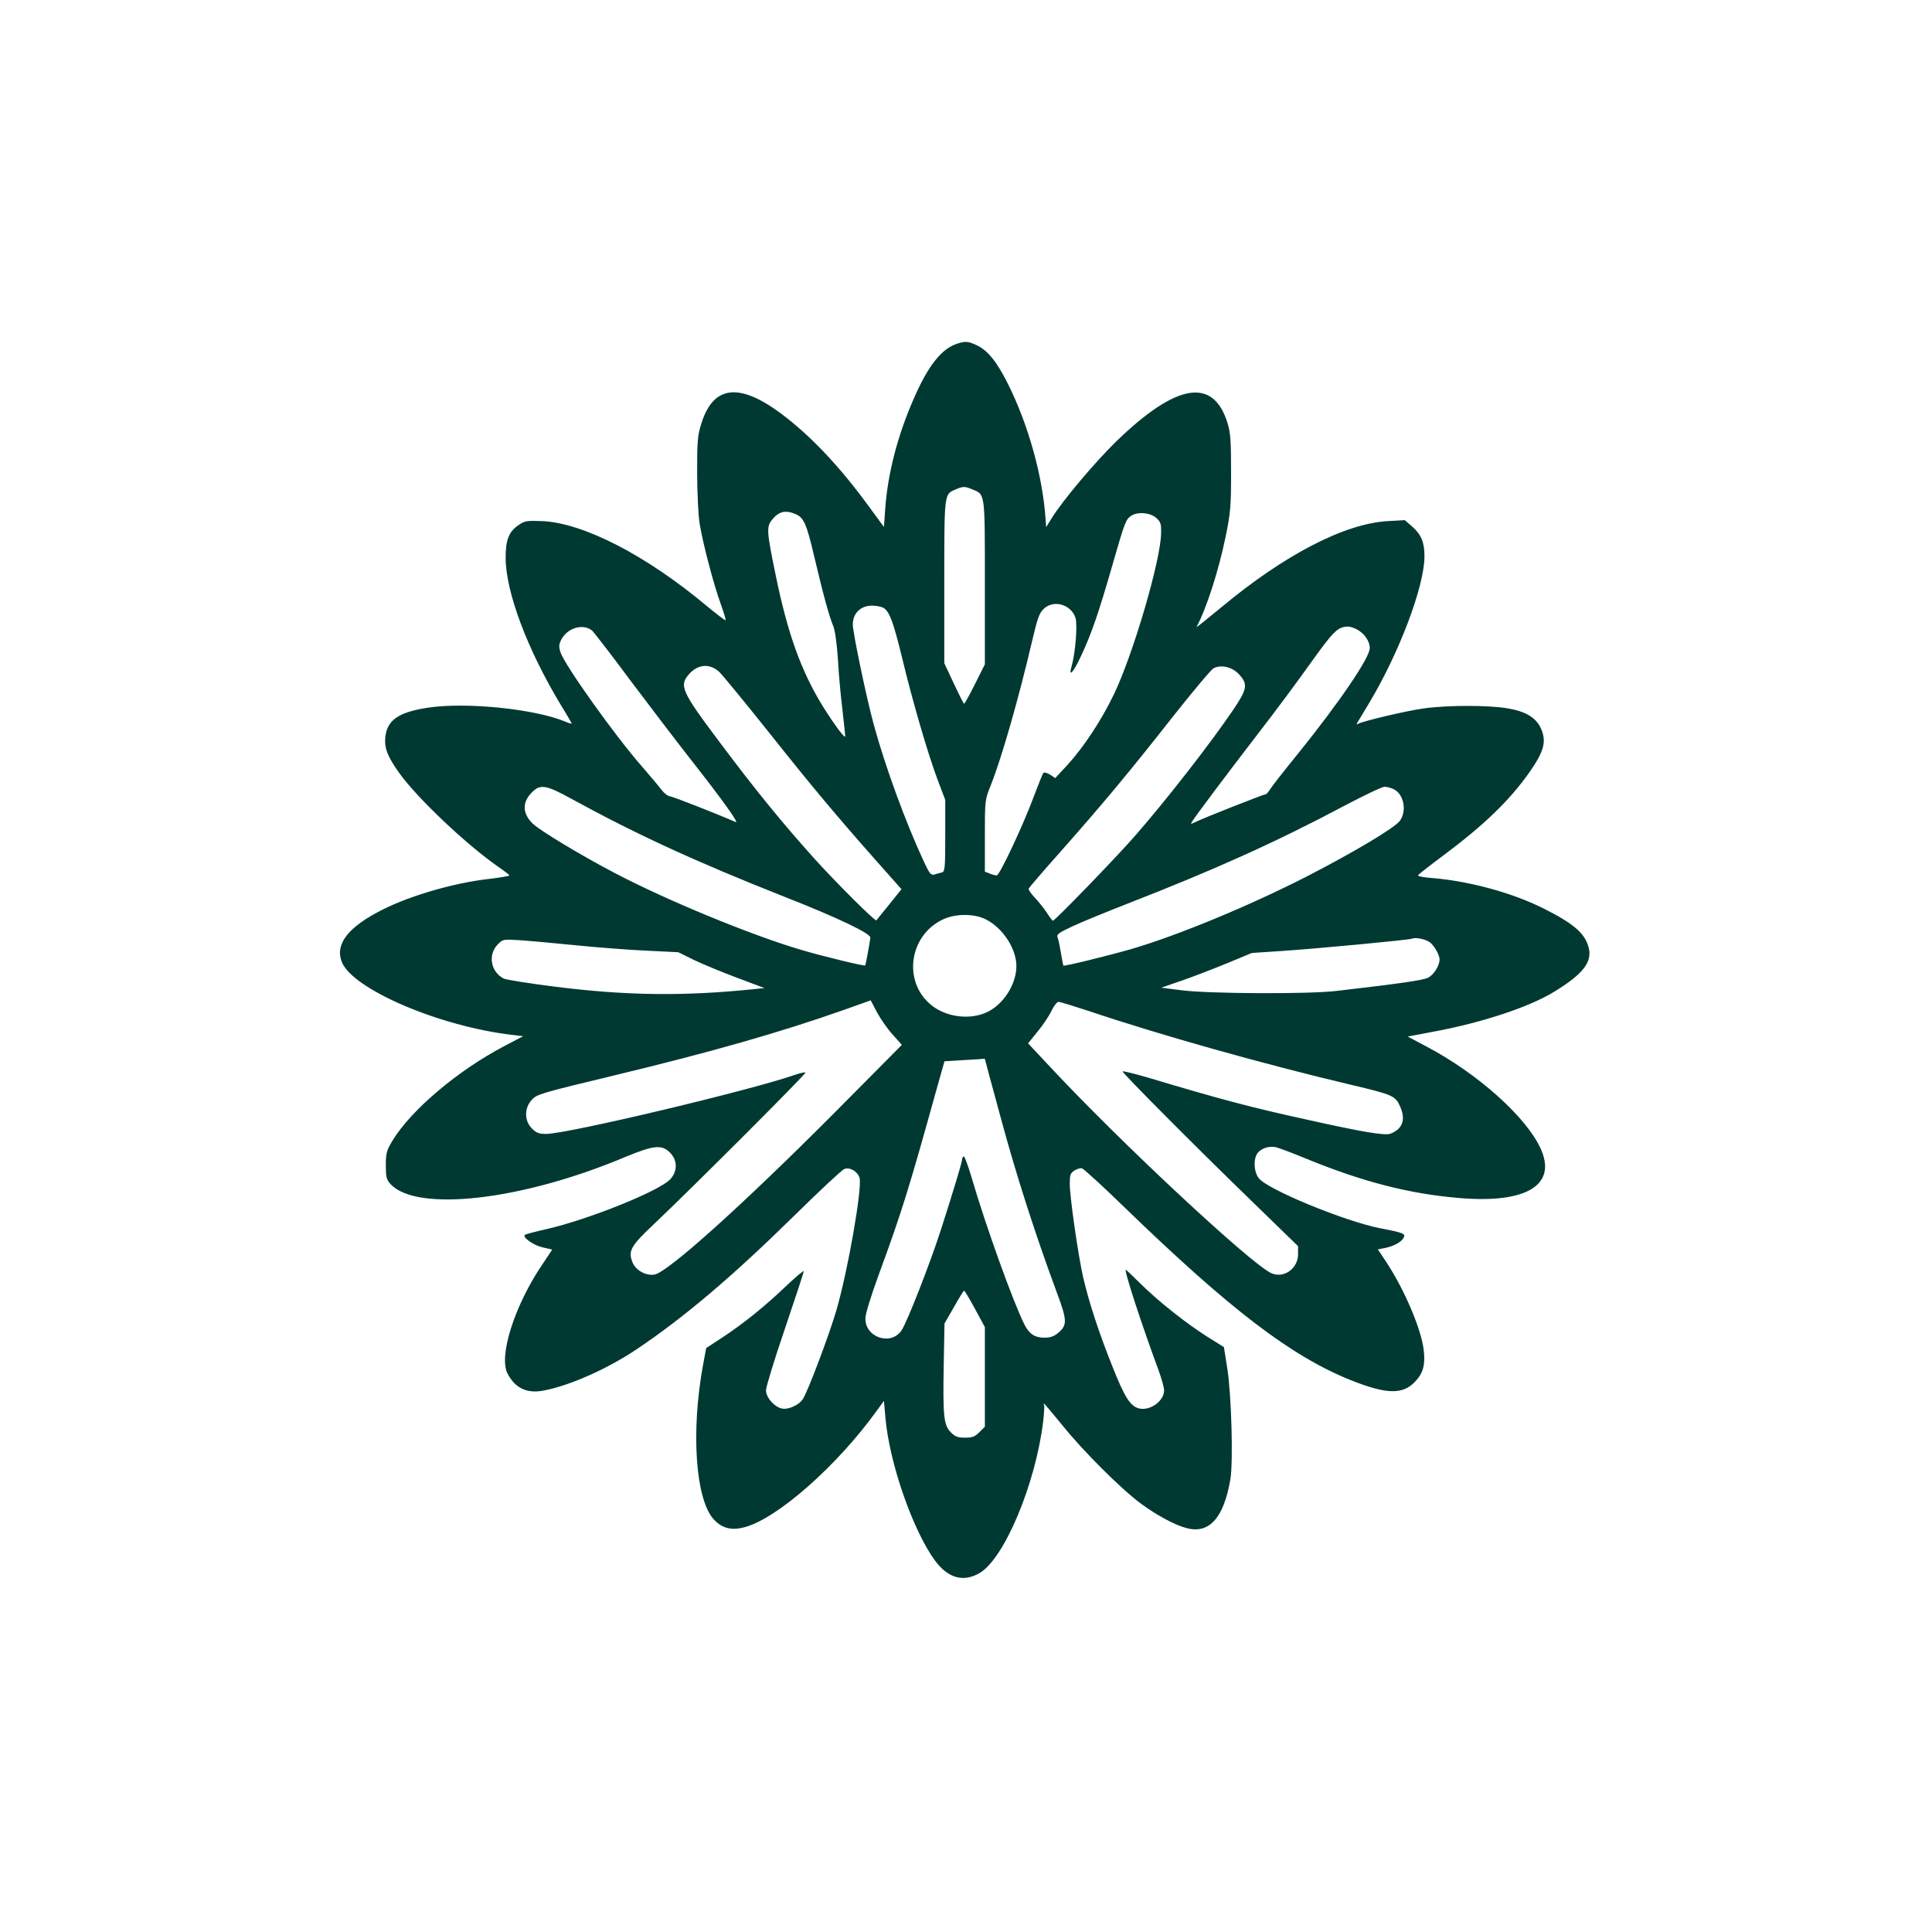 <?xml version="1.0" standalone="no"?>
<!DOCTYPE svg PUBLIC "-//W3C//DTD SVG 20010904//EN"
 "http://www.w3.org/TR/2001/REC-SVG-20010904/DTD/svg10.dtd">
<svg version="1.0" xmlns="http://www.w3.org/2000/svg"
 width="1024pt" height="1024pt" viewBox="0 0 1024 1024"
 preserveAspectRatio="xMidYMid meet">

<g transform="translate(0,1024) scale(0.1,-0.1)"
fill="#003932" stroke="none">
<path d="M5078 8420 c-87 -26 -159 -117 -238 -300 -83 -191 -135 -391 -148
-576 l-7 -97 -80 109 c-160 219 -314 380 -472 497 -218 160 -353 142 -415 -56
-21 -65 -23 -92 -23 -267 1 -112 6 -227 14 -270 18 -107 75 -323 111 -421 16
-45 28 -84 26 -86 -2 -3 -48 32 -101 76 -319 267 -652 439 -870 449 -82 3 -93
2 -125 -20 -53 -35 -70 -79 -70 -174 0 -181 115 -487 294 -783 31 -50 56 -94
56 -96 0 -2 -15 2 -33 10 -163 68 -529 105 -730 74 -156 -24 -216 -66 -225
-158 -5 -57 12 -101 74 -188 95 -133 356 -380 526 -498 32 -22 58 -42 58 -45
0 -3 -47 -11 -104 -18 -184 -20 -416 -87 -566 -162 -184 -92 -255 -183 -219
-277 54 -144 516 -343 903 -388 l59 -7 -99 -52 c-247 -129 -495 -339 -594
-502 -31 -52 -35 -66 -35 -130 0 -63 3 -76 25 -100 139 -150 696 -87 1242 143
153 63 195 68 239 24 40 -40 41 -98 2 -141 -57 -62 -434 -214 -658 -265 -59
-13 -110 -27 -113 -30 -14 -13 45 -55 93 -66 l52 -12 -54 -81 c-146 -216 -231
-484 -183 -576 41 -79 105 -109 198 -89 139 28 333 115 484 216 251 168 507
385 833 705 136 134 257 247 270 252 30 12 72 -14 81 -48 14 -57 -62 -491
-123 -701 -38 -130 -151 -430 -178 -471 -21 -32 -80 -58 -113 -49 -40 10 -82
59 -82 96 0 18 45 165 100 326 55 162 100 299 100 305 0 6 -41 -29 -91 -76
-115 -110 -228 -201 -339 -274 l-87 -57 -17 -91 c-65 -355 -39 -715 58 -818
43 -46 92 -59 161 -41 173 45 490 324 700 615 l40 55 8 -90 c21 -239 145 -596
263 -757 69 -93 150 -116 237 -65 130 77 295 469 336 802 5 43 7 83 5 87 -3 4
-3 8 0 8 2 0 47 -53 99 -117 107 -133 307 -333 412 -411 82 -61 183 -116 243
-131 120 -33 198 52 233 257 16 91 6 450 -16 589 l-18 113 -91 57 c-112 71
-259 188 -354 282 -39 39 -73 71 -75 71 -11 0 87 -299 172 -528 17 -46 31 -96
31 -111 0 -57 -74 -110 -133 -96 -46 12 -76 58 -142 225 -72 180 -123 337
-154 470 -26 113 -71 426 -71 495 0 47 3 57 25 71 13 8 31 14 39 12 9 -2 112
-96 228 -209 558 -540 881 -787 1197 -914 193 -77 279 -78 345 -4 40 43 51 88
42 164 -13 110 -101 318 -199 467 l-44 66 36 7 c47 9 88 31 101 55 11 21 0 26
-125 50 -188 37 -596 205 -643 265 -24 30 -30 92 -11 126 15 30 65 48 103 38
17 -4 85 -30 151 -57 306 -126 555 -190 822 -212 357 -30 519 71 427 266 -79
168 -333 394 -601 536 l-102 54 143 27 c251 47 498 128 631 209 155 94 206
159 185 237 -20 75 -81 127 -241 207 -165 82 -387 143 -586 160 -46 3 -80 10
-77 15 2 4 64 53 137 107 215 161 346 288 450 434 83 118 96 169 62 242 -26
53 -79 85 -171 101 -102 18 -322 18 -449 0 -94 -13 -325 -68 -348 -82 -5 -3
-8 -2 -5 3 3 5 31 51 62 103 160 265 296 623 296 782 0 75 -17 115 -65 158
l-39 34 -90 -5 c-229 -13 -548 -178 -884 -458 -74 -61 -132 -108 -130 -103 53
98 118 302 154 478 26 127 29 159 29 340 0 165 -3 211 -18 260 -75 247 -270
216 -591 -95 -109 -106 -284 -313 -340 -404 l-31 -50 -3 40 c-15 230 -92 505
-201 722 -58 116 -108 177 -166 203 -44 20 -56 21 -97 9z m76 -774 c68 -28 66
-13 66 -494 l0 -433 -52 -104 c-29 -58 -55 -105 -58 -105 -3 0 -27 49 -55 108
l-50 107 0 430 c0 470 -1 465 58 490 41 18 50 18 91 1z m-939 -130 c45 -19 59
-49 100 -223 46 -197 81 -324 101 -370 10 -24 19 -90 25 -175 4 -76 15 -197
24 -269 8 -72 15 -136 15 -141 0 -17 -57 60 -118 157 -116 188 -188 388 -252
703 -46 223 -48 249 -19 286 36 45 70 54 124 32z m1912 -20 c25 -22 28 -31 27
-83 -2 -143 -148 -640 -249 -851 -67 -139 -160 -281 -248 -377 l-64 -69 -27
18 c-16 10 -32 14 -36 9 -4 -4 -26 -60 -50 -123 -56 -152 -182 -420 -197 -420
-6 0 -23 4 -37 10 l-26 10 0 189 c0 189 0 191 31 268 59 149 149 464 220 768
27 115 37 145 60 167 51 51 145 26 169 -46 12 -36 0 -186 -20 -256 -19 -66 10
-34 52 58 54 116 91 223 164 477 65 226 71 242 98 260 33 24 100 19 133 -9z
m-1441 -480 c30 -22 49 -74 95 -261 55 -231 140 -520 189 -649 l40 -106 0
-189 c0 -172 -2 -190 -17 -195 -10 -2 -28 -7 -40 -11 -19 -5 -26 3 -58 72 -96
207 -204 502 -264 723 -39 142 -111 488 -111 530 0 59 41 100 102 100 24 0 53
-6 64 -14z m-1548 -118 c8 -7 100 -125 202 -263 103 -137 250 -330 327 -428
161 -205 253 -333 232 -324 -110 48 -338 137 -350 137 -9 0 -28 15 -43 34 -14
19 -61 74 -103 123 -141 160 -409 536 -432 605 -10 31 -9 42 4 68 32 62 115
87 163 48z m4052 7 c41 -21 70 -63 70 -100 0 -51 -160 -286 -379 -558 -75 -92
-143 -179 -151 -193 -8 -13 -18 -24 -22 -24 -11 0 -338 -129 -372 -147 -22
-11 -26 -12 -20 -1 16 27 183 250 347 463 94 121 223 295 288 387 117 163 139
185 192 187 10 1 31 -6 47 -14z m-3377 -227 c18 -18 130 -154 249 -303 235
-296 362 -448 575 -689 l141 -159 -65 -81 c-36 -45 -67 -82 -68 -84 -6 -7
-205 191 -324 322 -168 186 -319 371 -508 624 -203 270 -215 299 -159 361 47
52 110 55 159 9z m2754 -12 c49 -53 44 -78 -34 -193 -122 -179 -350 -472 -517
-663 -99 -114 -425 -450 -435 -450 -3 0 -18 19 -33 43 -15 23 -44 59 -64 80
-19 20 -34 41 -32 47 2 5 78 94 170 197 227 257 359 415 590 709 109 138 208
256 220 262 41 21 99 7 135 -32z m-3538 -660 c339 -186 660 -334 1131 -520
280 -110 456 -194 453 -216 -2 -23 -25 -145 -27 -147 -4 -5 -223 48 -338 82
-265 78 -712 262 -988 407 -186 97 -398 226 -437 263 -55 54 -56 114 -3 166
43 44 75 39 209 -35z m4360 50 c52 -27 68 -114 31 -166 -26 -37 -246 -168
-495 -296 -303 -155 -680 -311 -925 -383 -124 -36 -361 -94 -364 -89 -1 2 -7
32 -13 68 -6 36 -14 73 -18 83 -6 14 8 24 81 58 49 23 179 76 289 119 460 179
789 327 1150 519 105 55 200 101 213 101 13 0 35 -6 51 -14z m-2172 -685 c83
-38 154 -132 168 -223 15 -98 -52 -221 -148 -270 -93 -47 -226 -30 -306 39
-145 123 -112 361 61 447 65 33 161 35 225 7z m2365 -128 c24 -22 48 -66 48
-88 0 -34 -32 -84 -63 -98 -29 -13 -146 -30 -482 -69 -150 -18 -674 -15 -820
3 l-110 14 110 38 c61 21 169 63 240 92 l130 54 165 11 c180 12 669 58 685 65
20 9 78 -5 97 -22z m-4532 -13 c118 -12 289 -25 380 -29 l165 -8 85 -42 c47
-22 150 -65 228 -94 l144 -54 -59 -6 c-370 -38 -675 -34 -1048 13 -137 17
-261 37 -274 43 -69 34 -86 124 -35 179 29 30 29 30 114 25 47 -3 182 -15 300
-27z m1681 -473 l49 -55 -367 -370 c-480 -481 -868 -830 -942 -847 -44 -9
-100 20 -118 63 -25 61 -11 87 111 202 206 195 810 799 805 805 -3 3 -26 -2
-50 -10 -231 -82 -1212 -315 -1324 -315 -38 0 -52 5 -76 29 -40 41 -41 107 -1
151 26 30 47 36 437 130 508 122 880 228 1220 348 l140 50 33 -63 c18 -34 55
-87 83 -118z m1044 123 c371 -125 925 -281 1387 -390 220 -52 234 -58 259
-115 31 -70 13 -119 -52 -144 -29 -11 -152 10 -439 74 -302 66 -463 109 -847
224 -73 21 -133 36 -133 32 0 -10 397 -409 673 -676 l257 -250 0 -43 c0 -77
-78 -131 -144 -99 -111 53 -797 692 -1168 1090 l-119 127 51 63 c28 34 61 83
73 109 12 26 29 47 37 48 9 0 83 -23 165 -50z m-555 -253 c0 -2 39 -145 86
-318 81 -300 182 -613 293 -913 58 -155 59 -179 9 -221 -21 -18 -41 -25 -72
-25 -51 0 -80 19 -106 69 -59 117 -206 525 -280 779 -18 61 -37 112 -41 112
-5 0 -9 -5 -9 -12 0 -15 -43 -158 -112 -373 -57 -178 -181 -495 -210 -537 -57
-83 -195 -36 -191 66 0 23 32 125 71 231 123 335 160 455 314 1010 l34 120 99
6 c55 3 103 6 108 7 4 1 7 0 7 -1z m-52 -1325 l52 -96 0 -264 0 -264 -29 -29
c-24 -24 -38 -29 -76 -29 -38 0 -52 5 -75 28 -38 38 -43 85 -38 357 l4 220 50
87 c27 48 51 87 54 87 3 0 29 -43 58 -97z"/>
</g>
</svg>
